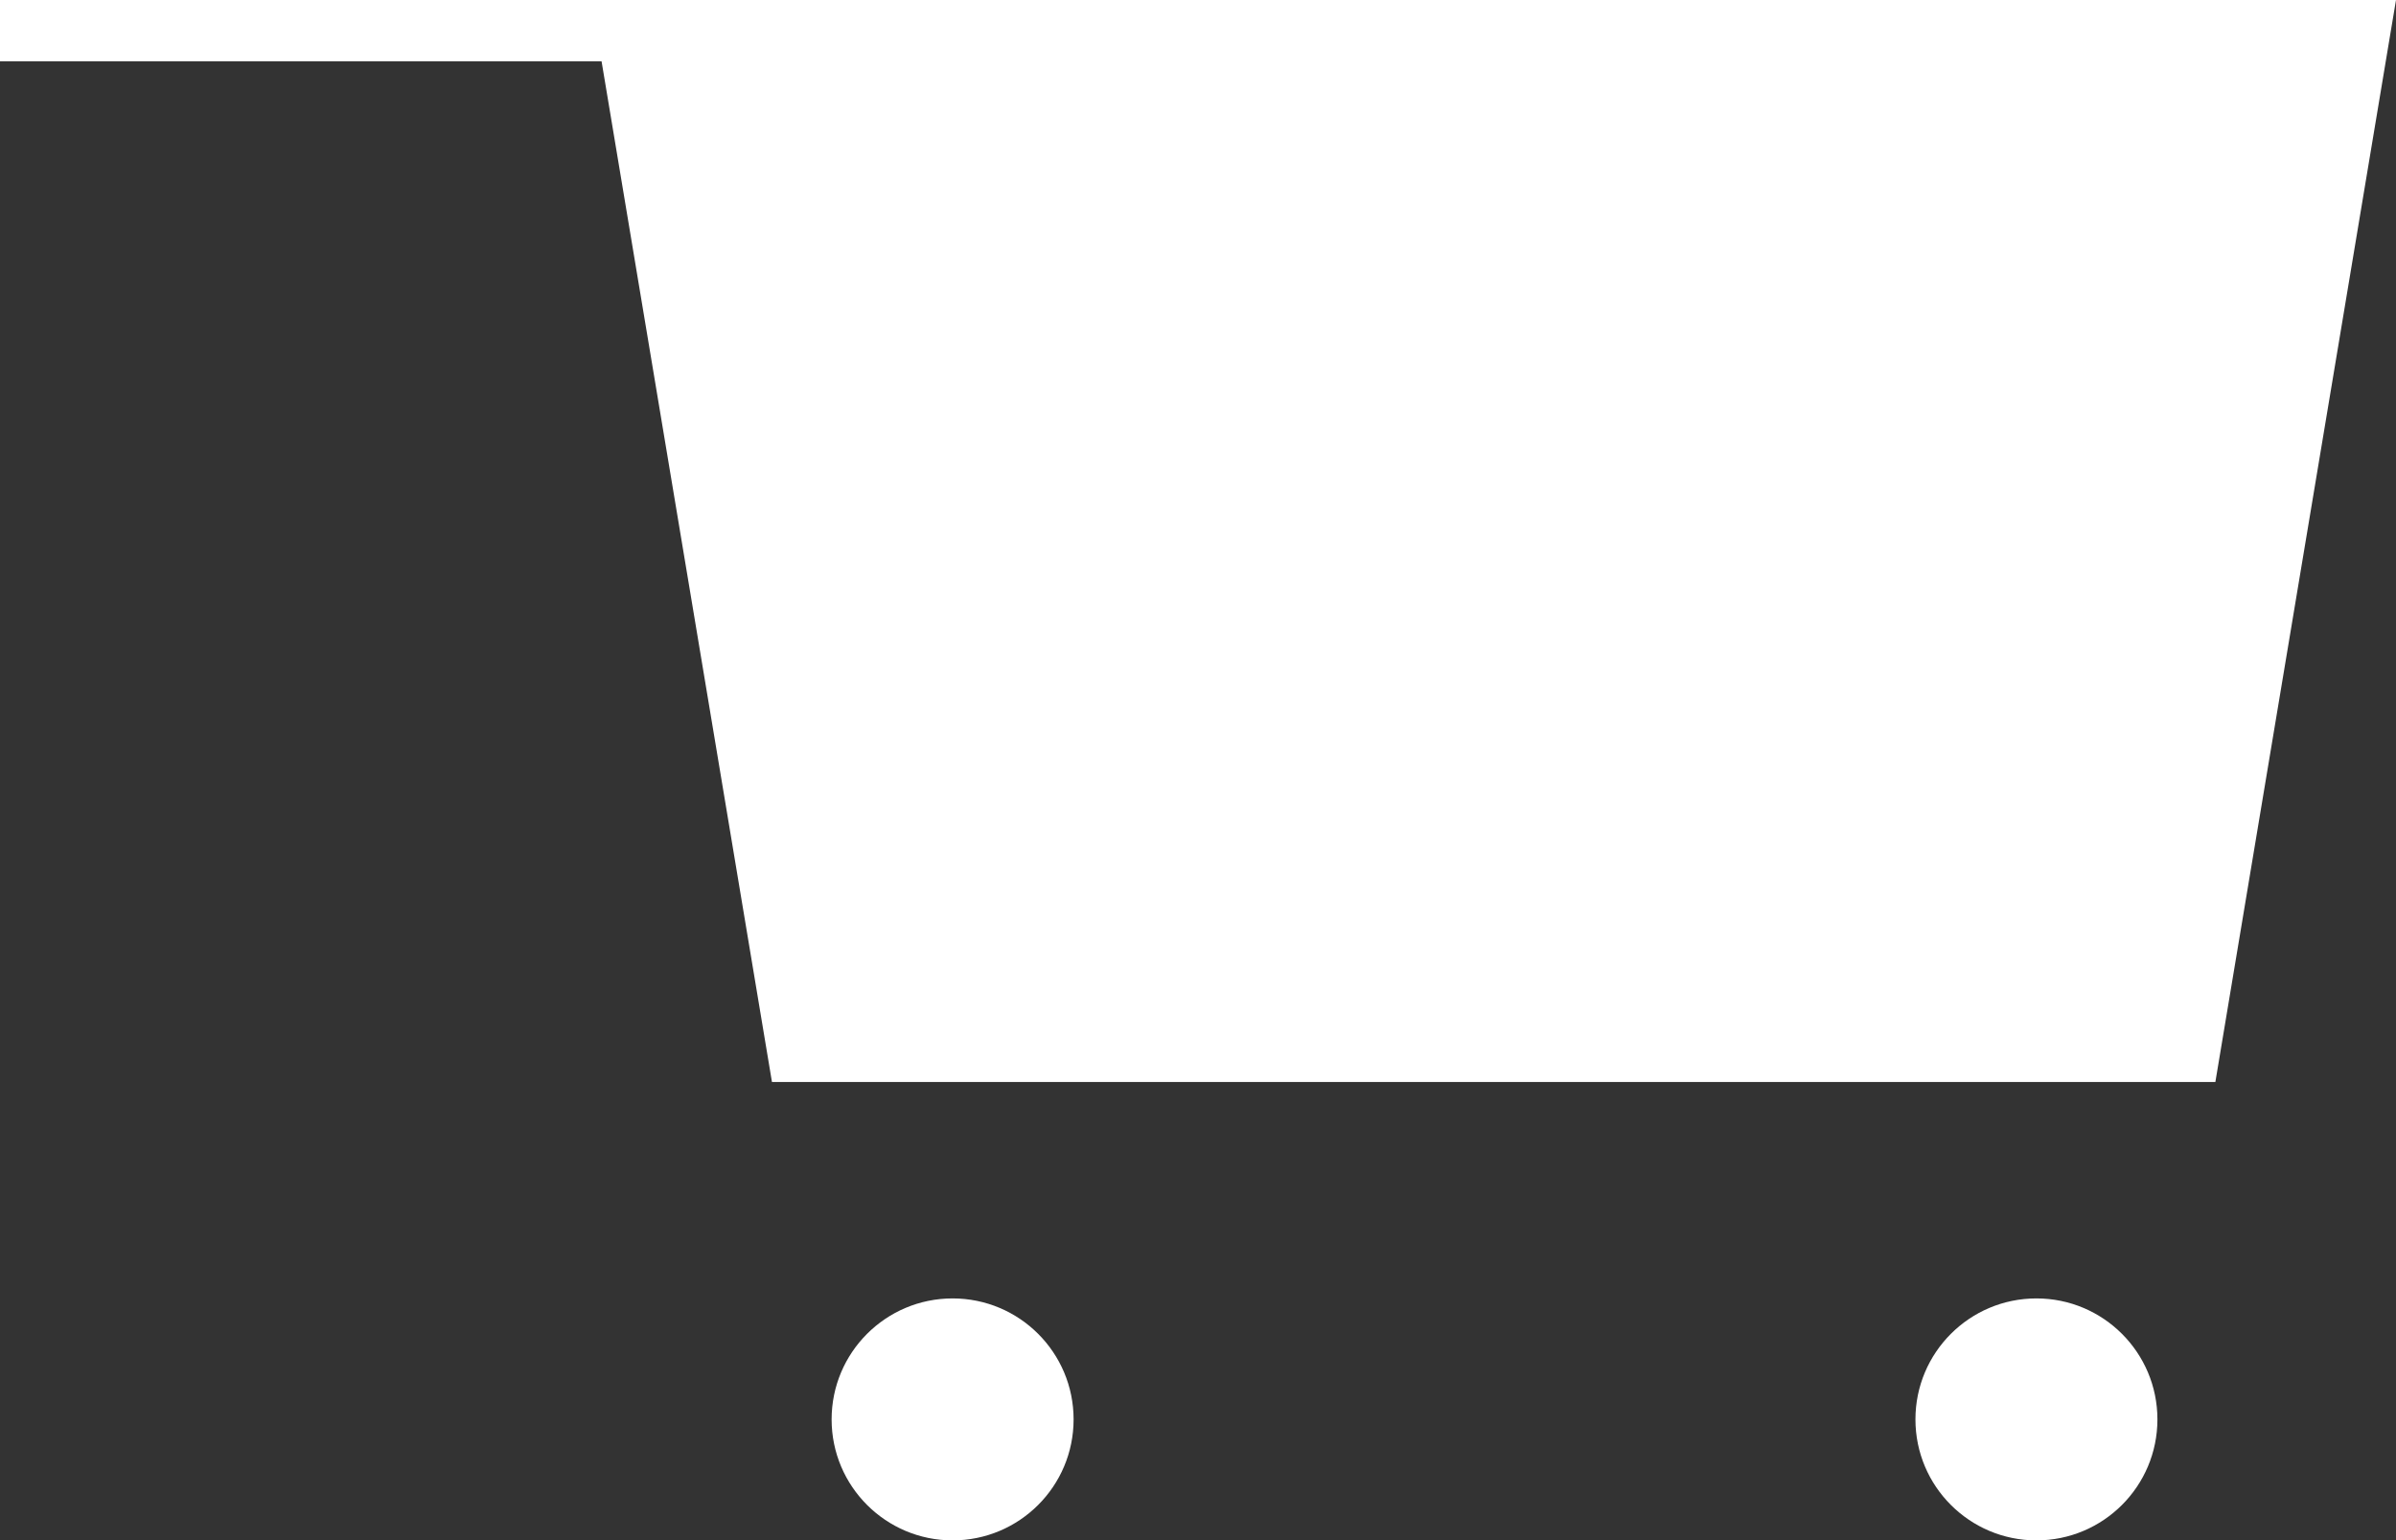<svg xmlns="http://www.w3.org/2000/svg" viewBox="0 0 14.06 9.04"><rect x="0" y="0" width="14.06" height="9.04" fill="#333333" stroke="none"/><defs><style>.cls-1{fill:#fff;}</style></defs><g id="レイヤー_2" data-name="レイヤー 2"><g id="レイヤー_1-2" data-name="レイヤー 1"><path class="cls-1" d="M3.47,0H14.06L13,6.35H4.53Z"/><circle class="cls-1" cx="5.59" cy="8.33" r="0.71"/><circle class="cls-1" cx="11.95" cy="8.33" r="0.71"/><rect class="cls-1" width="3.87" height="0.36"/></g></g></svg>